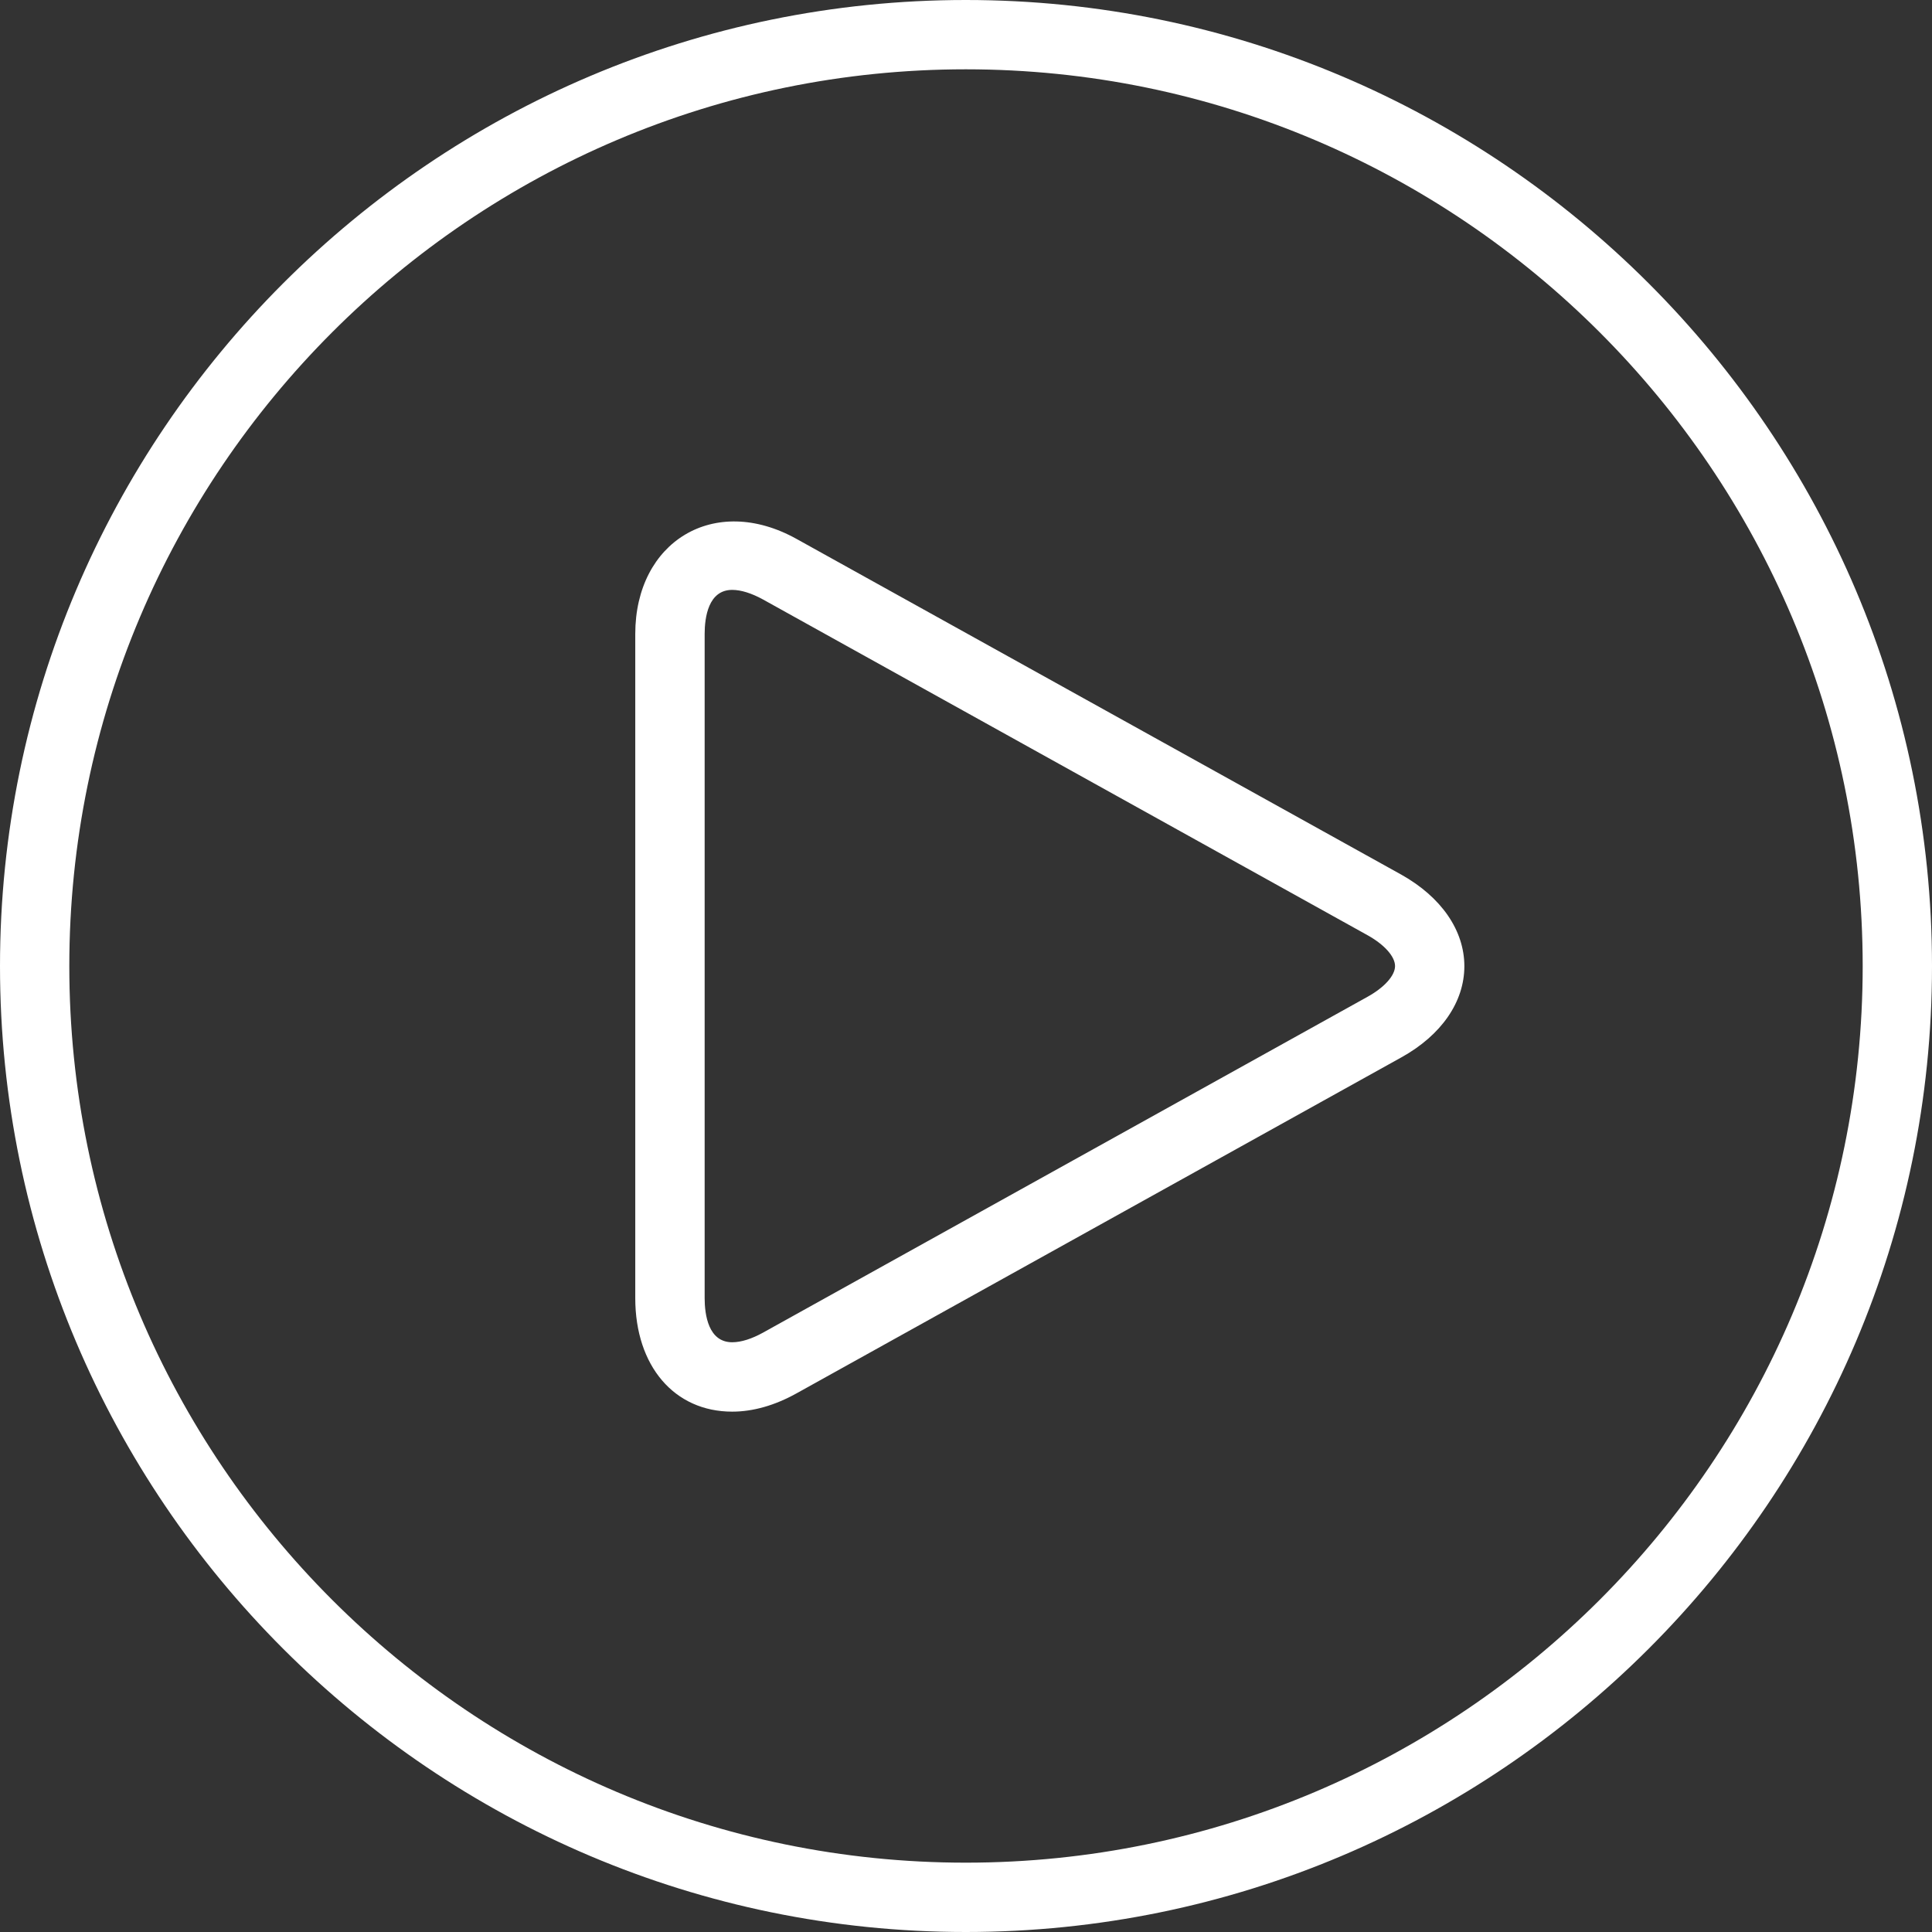 <svg width="80" height="80" viewBox="0 0 80 80" fill="none" xmlns="http://www.w3.org/2000/svg">
<rect x="0" y="0" width="80" height="80" fill="#333333" stroke="none"/>
<path fill-rule="evenodd" clip-rule="evenodd" d="M39.992 0C17.937 0 0 17.946 0 40.005C0 62.062 17.939 80 39.992 80C62.045 80 80 62.059 80 40.005C80 17.946 62.047 0 39.992 0ZM39.992 77.129C19.521 77.129 2.87 60.483 2.87 40.005C2.87 19.528 19.521 2.87 39.992 2.87C60.468 2.87 77.13 19.528 77.13 40.005C77.13 60.483 60.468 77.129 39.992 77.129ZM58.025 36.217L32.984 22.316C29.573 20.419 26.305 22.43 26.305 26.25V53.752C26.305 56.561 27.919 58.453 30.317 58.453C31.181 58.453 32.083 58.197 32.99 57.692L58.025 43.785C59.681 42.868 60.636 41.489 60.636 40.008C60.636 38.527 59.681 37.145 58.025 36.217ZM56.63 41.273L31.6 55.179C31.125 55.441 30.688 55.58 30.319 55.58C29.33 55.58 29.178 54.438 29.178 53.749V26.25C29.178 25.567 29.33 24.426 30.319 24.426C30.69 24.426 31.128 24.567 31.6 24.826L56.63 38.727C57.328 39.117 57.766 39.608 57.766 40.005C57.763 40.398 57.326 40.886 56.63 41.273Z" fill="white"/>
</svg>

